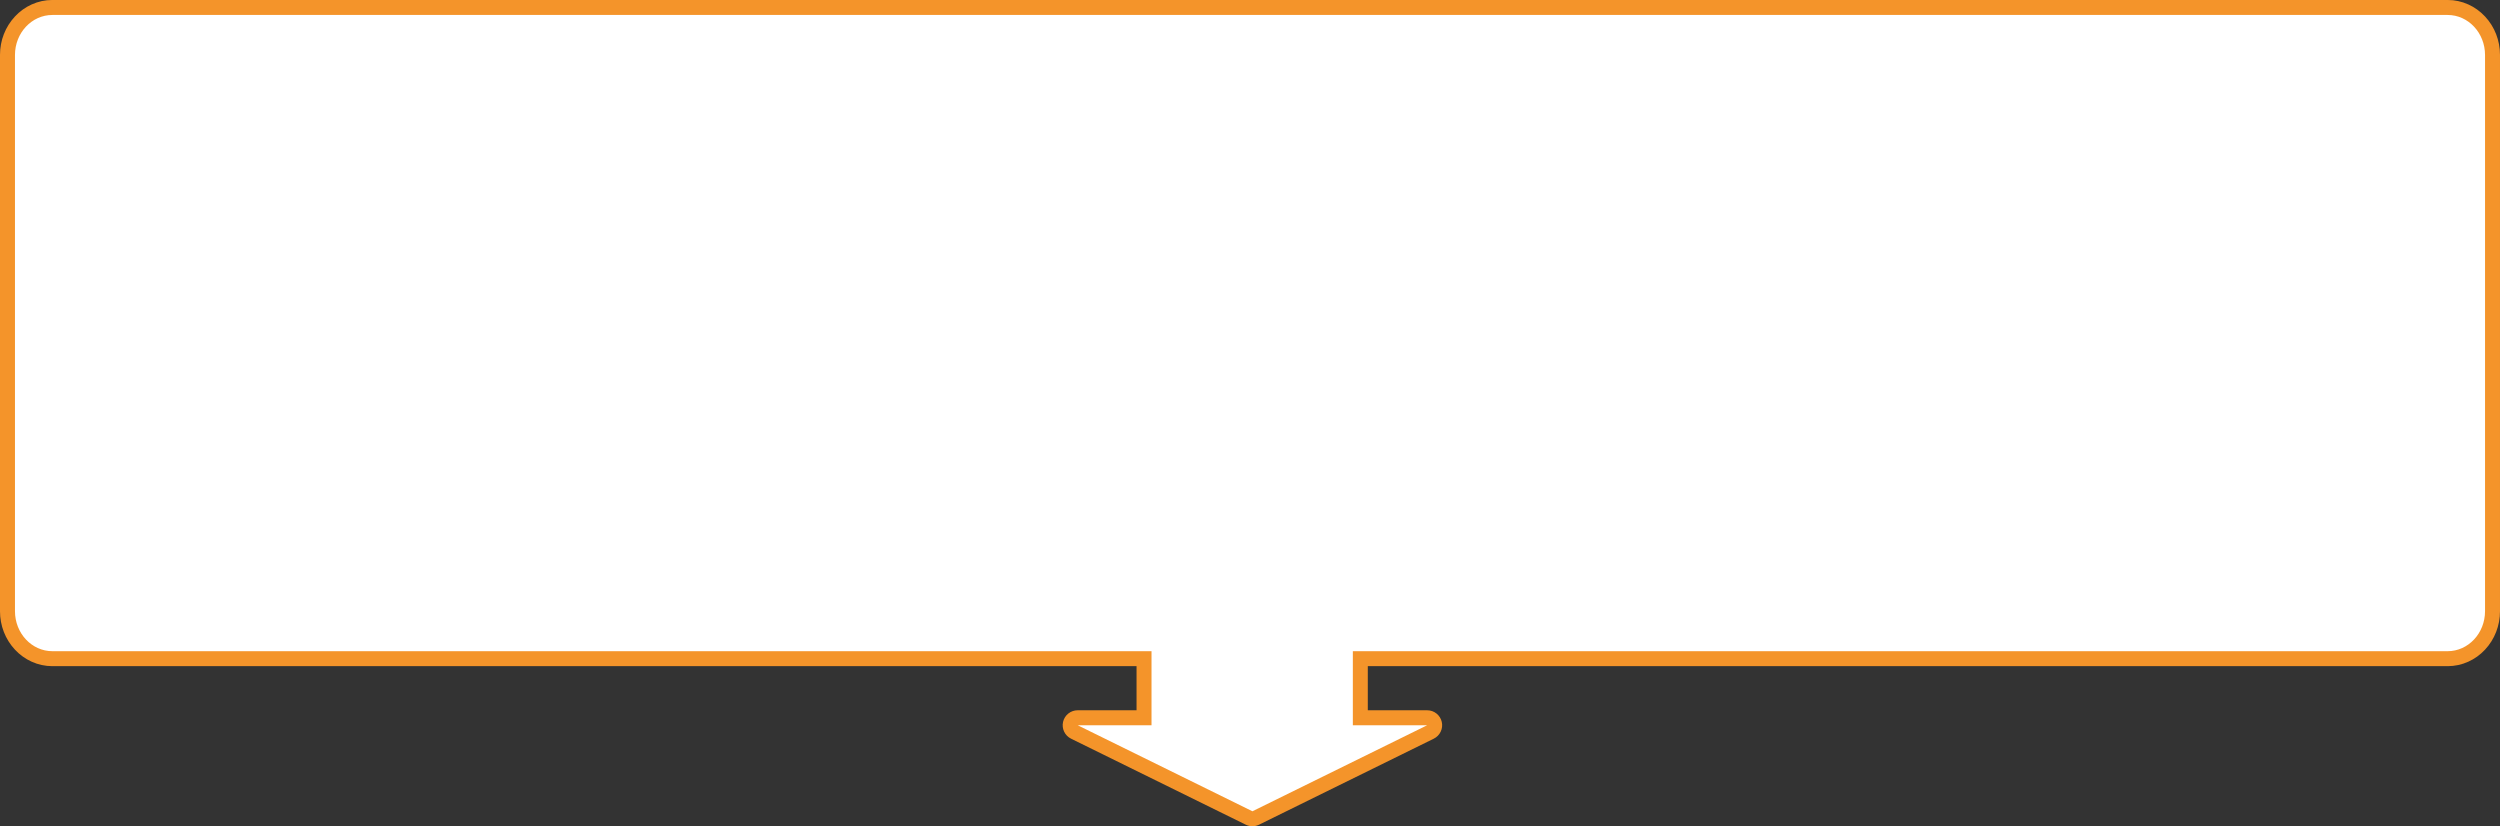 <svg height="220.771" viewBox="0 0 668 220.771" width="668" xmlns="http://www.w3.org/2000/svg"><rect x="0" y="0" width="668" height="220.771" fill="#333333" stroke="none"/><g fill="#fff" stroke-linecap="round" stroke-linejoin="round" transform="translate(4 26.771)"><path d="m330.647 192.229-.883-.435-46.697-22.986.883-3.794h17.734v-15.785h-291.685c-3.231 0-6.261-1.337-8.532-3.766-2.236-2.391-3.468-5.561-3.468-8.926v-148.616c0-3.365 1.232-6.535 3.468-8.927 2.271-2.428 5.301-3.765 8.532-3.765h640c3.231 0 6.261 1.337 8.532 3.766 2.236 2.391 3.468 5.561 3.468 8.926v148.616c0 3.365-1.232 6.535-3.468 8.926-2.271 2.428-5.301 3.766-8.532 3.766h-290.522v15.785h17.866l.883 3.794-46.697 22.986z"/><path d="m330.647 190 46.697-22.986h-19.866v-19.785h292.522c5.523 0 10-4.787 10-10.692v-148.616c0-5.905-4.477-10.692-10-10.692h-640c-5.523 0-10 4.787-10 10.692v148.616c0 5.905 4.477 10.692 10 10.692h293.685v19.785h-19.734zm0 4c-.605 0-1.21-.137-1.767-.411l-46.697-22.986c-1.669-.821-2.551-2.684-2.129-4.496.422-1.811 2.036-3.093 3.896-3.093h15.734v-11.785h-289.685c-1.922 0-3.787-.402-5.541-1.196-1.674-.757-3.171-1.835-4.452-3.204-2.584-2.763-4.007-6.418-4.007-10.293v-148.616c0-3.874 1.423-7.53 4.007-10.293 1.28-1.369 2.778-2.447 4.452-3.204 1.754-.793 3.619-1.196 5.541-1.196h640c1.922 0 3.787.402 5.541 1.196 1.674.757 3.171 1.835 4.452 3.204 2.584 2.763 4.007 6.418 4.007 10.293v148.616c0 3.874-1.423 7.529-4.007 10.293-1.28 1.369-2.778 2.447-4.452 3.204-1.754.793-3.619 1.196-5.541 1.196h-288.522v11.785h15.866c1.86 0 3.474 1.282 3.896 3.093.422 1.811-.461 3.674-2.129 4.496l-46.697 22.986c-.557.274-1.162.411-1.767.411z" fill="#f4942a"/></g></svg>